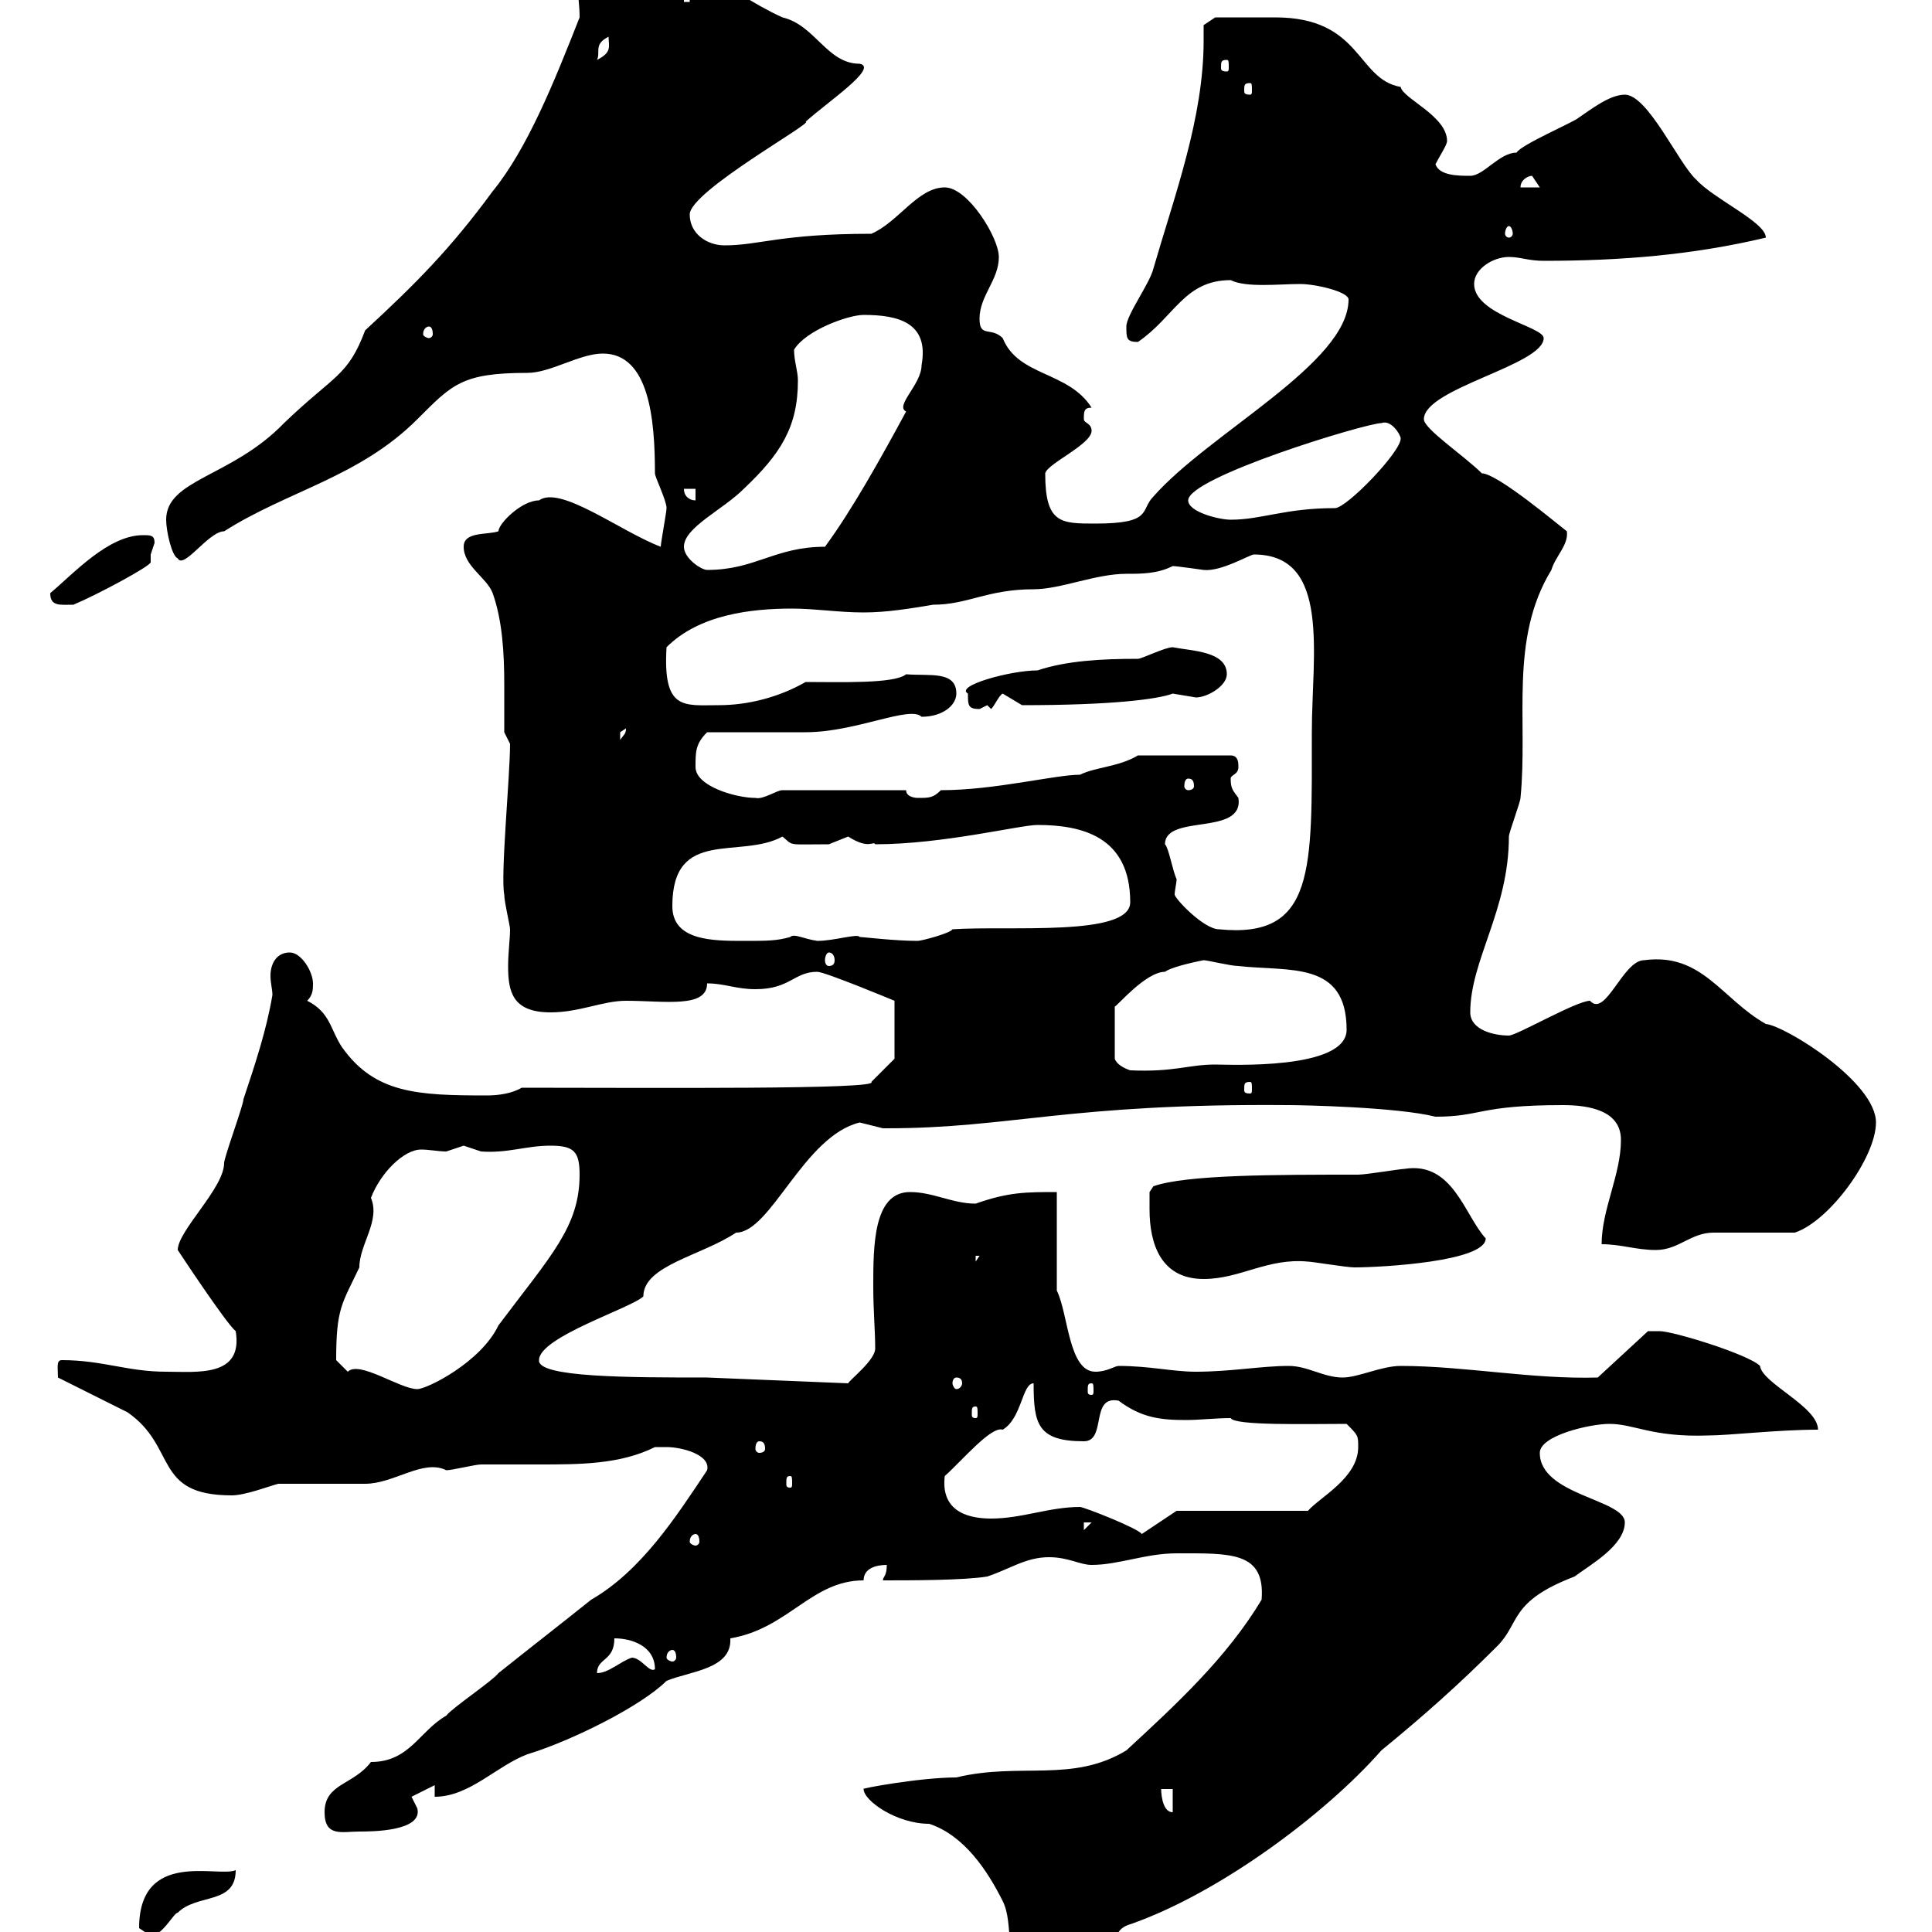 <svg xmlns="http://www.w3.org/2000/svg" xmlns:xlink="http://www.w3.org/1999/xlink" width="300" height="300"><path d="M159.30 306.60C162.30 306.60 176.70 306.60 179.10 306.60C180.30 306.60 182.70 307.80 183.90 307.80C184.50 307.80 187.50 306.60 187.50 306.60L187.50 306C185.70 306 179.10 304.80 177.30 304.80C176.70 304.80 173.70 303 173.10 303C173.10 300.90 173.40 299.40 175.50 298.80C189.30 294 205.80 281.70 214.50 271.80C221.10 266.40 226.50 261.60 232.50 255.60C236.10 252 234.30 248.70 244.50 244.80C246.90 243 252.30 240 252.30 236.40C252.30 232.80 239.10 232.20 239.10 225.60C239.10 222.90 246.90 221.10 249.90 221.10C253.80 221.10 256.50 223.20 265.20 222.90C268.50 222.90 276 222 282.30 222C282.30 218.40 273.60 214.80 273.30 212.10C271.50 210.30 259.80 206.70 257.70 206.70C257.10 206.70 255.90 206.70 255.90 206.70L248.10 213.90C237.90 214.20 227.40 212.10 217.50 212.10C214.50 212.10 210.90 213.90 208.50 213.90C205.50 213.90 203.10 212.10 200.10 212.10C195.90 212.10 191.10 213 185.70 213C182.10 213 178.50 212.10 173.70 212.10C173.10 212.10 171.90 213 170.10 213C165.90 213 165.90 204 164.10 200.40L164.10 185.10C159.30 185.10 156.60 185.10 151.50 186.90C147.90 186.90 144.90 185.10 141.30 185.10C135.60 185.10 135.60 193.50 135.60 199.80C135.60 203.40 135.90 206.70 135.90 209.40C135.90 211.20 132 214.20 131.70 214.80L109.80 213.90C97.80 213.90 83.40 213.90 83.70 211.20C83.70 207.60 98.10 203.10 99.90 201.30C99.90 196.50 108.90 195 114.30 191.40C119.70 191.40 124.80 176.40 133.50 174.30C133.50 174.30 137.10 175.20 137.10 175.20C137.70 175.20 137.70 175.20 137.70 175.20C156.90 175.20 165.90 171.30 200.10 171.60C202.20 171.60 216.90 171.90 222.90 173.40C230.10 173.40 229.50 171.60 242.70 171.60C246.90 171.60 251.70 172.50 251.70 177C251.70 182.40 248.70 187.80 248.70 193.20C251.70 193.20 254.10 194.10 257.10 194.10C260.70 194.10 262.50 191.40 266.10 191.40C267.90 191.40 276.90 191.40 278.70 191.40C284.10 189.60 291.30 179.70 291.30 174.30C291.30 168 277.20 159.30 274.20 159C267.30 155.10 264.30 147.90 255.30 149.10C252 149.10 249.30 158.10 246.90 155.40C244.80 155.40 235.50 160.80 234.30 160.80C231.90 160.80 228.30 159.90 228.30 157.20C228.30 149.10 234.30 141.30 234.30 129.90C234.30 129.30 236.10 124.50 236.10 123.90C237.30 111.90 234.30 99.30 240.90 88.50C241.50 86.40 243.60 84.60 243.30 82.50C242.10 81.60 232.50 73.50 230.10 73.50C227.40 70.80 221.10 66.60 221.10 65.10C221.10 60.30 239.70 56.70 239.70 52.50C239.70 50.70 228.90 48.90 228.90 44.10C228.90 41.70 231.90 39.90 234.30 39.90C236.10 39.90 237.30 40.50 239.70 40.50C251.70 40.50 262.80 39.60 274.20 36.90C274.20 34.50 266.10 30.90 263.40 27.90C260.70 25.50 255.90 14.70 252.30 14.70C249.90 14.70 246.90 17.10 245.10 18.30C244.50 18.90 236.10 22.50 235.50 23.70C232.80 23.70 230.40 27.30 228.30 27.30C226.50 27.30 223.50 27.30 222.90 25.50C223.50 24.30 224.70 22.50 224.70 21.90C224.70 18 217.80 15.30 217.50 13.50C210.60 12.30 211.50 2.70 198 2.70C193.50 2.70 189.30 2.70 188.70 2.70L186.90 3.90C186.90 5.10 186.90 5.70 186.90 6.30C186.90 18.30 182.40 30.30 179.10 41.70C178.50 44.10 174.90 48.90 174.90 50.70C174.90 52.50 174.90 53.10 176.70 53.10C182.40 49.20 183.90 43.50 191.10 43.50C193.50 44.70 198.60 44.10 201.90 44.10C204.30 44.10 209.40 45.30 209.40 46.50C209.40 56.40 187.80 67.20 179.10 77.10C177 79.20 179.10 81.30 170.10 81.30C164.70 81.30 162.30 81.30 162.30 73.50C162.60 72 169.50 69 169.50 66.90C169.50 65.70 168.30 65.70 168.30 65.10C168.30 63.90 168.30 63.30 169.50 63.30C165.90 57.60 158.10 58.50 155.70 52.50C153.90 50.70 152.10 52.50 152.10 49.50C152.10 45.90 155.10 43.50 155.10 39.90C155.10 36.90 150.30 29.10 146.70 29.10C142.50 29.10 139.50 34.50 135.30 36.30C121.20 36.30 117.90 38.10 112.50 38.10C109.80 38.10 107.10 36.30 107.10 33.30C107.10 29.70 126.60 18.90 125.10 18.90C128.40 15.90 136.50 10.50 133.50 9.90C128.40 9.90 126.60 3.90 121.50 2.70C112.20-1.50 108.60-7.50 92.70-8.10C90.90-8.10 89.10-8.10 89.10-6.30C89.10-3.90 90-0.90 90 2.70C86.10 12.60 81.90 23.10 76.50 29.70C69.90 38.70 64.50 44.10 56.70 51.30C54 58.50 51.90 58.20 44.10 65.70C36 74.10 25.80 74.40 25.80 80.70C25.80 82.50 26.70 86.40 27.60 86.70C28.50 88.50 32.40 82.50 34.80 82.50C44.70 76.20 55.80 74.10 64.80 65.10C70.20 59.70 71.70 57.90 81.90 57.90C85.50 57.90 90 54.90 93.60 54.90C100.80 54.90 101.70 65.10 101.70 73.50C101.70 74.10 103.50 77.70 103.50 78.90C103.50 79.50 102.60 84.30 102.60 84.90C96.30 82.50 87 75.30 83.70 77.70C81 77.70 77.40 81.30 77.40 82.50C75.60 83.10 72 82.50 72 84.90C72 87.90 75.60 89.70 76.50 92.10C78 96.30 78.30 101.40 78.30 106.20C78.30 108.90 78.30 111.60 78.30 113.70C78.30 113.70 79.20 115.50 79.20 115.50C79.20 120.60 77.70 135.90 78.30 138.90C78.30 140.10 79.20 143.70 79.20 144.30C79.20 145.80 78.90 147.90 78.90 150C78.90 153.90 79.50 157.20 85.50 157.20C90 157.20 93.60 155.40 97.20 155.40C103.20 155.40 109.80 156.60 109.80 152.70C112.50 152.70 114.30 153.60 117.30 153.60C122.70 153.60 123.30 150.90 126.90 150.90C128.10 150.90 138.90 155.40 138.90 155.40L138.90 164.40L135.30 168C136.80 169.20 101.10 168.90 81 168.90C79.50 169.80 77.40 170.10 75.60 170.10C64.80 170.10 58.20 169.80 53.10 162.60C51.30 159.90 51.30 157.20 47.70 155.40C48.60 154.50 48.60 153.60 48.60 152.70C48.60 150.90 46.80 147.90 45 147.90C42.90 147.90 42 149.70 42 151.50C42 152.70 42.30 153.60 42.30 154.50C41.40 159.90 39.60 165.30 37.80 170.70C37.80 171.60 34.80 179.70 34.80 180.60C34.80 184.50 27.60 191.10 27.60 194.10C27.60 194.10 35.10 205.50 36.60 206.70C37.80 213.90 30.60 213 25.80 213C19.80 213 15.90 211.20 9.60 211.20C8.70 211.20 9 212.40 9 213.90C10.80 214.80 18 218.40 19.80 219.30C27.60 224.70 23.70 232.20 36 232.20C38.10 232.20 42 230.70 43.20 230.40C45 230.40 54.90 230.40 56.70 230.40C61.20 230.40 65.70 226.50 69.30 228.30C70.20 228.30 73.80 227.40 74.70 227.40C77.70 227.40 80.70 227.40 83.70 227.40C90 227.40 96.30 227.40 101.70 224.70C101.70 224.70 102.60 224.70 103.50 224.70C105.90 224.70 110.40 225.90 109.80 228.30C105 235.50 99.60 243.90 91.80 248.40C87.30 252 81.90 256.20 77.40 259.80C76.50 261 70.20 265.20 69.30 266.40C65.10 268.80 63.60 273.60 57.60 273.60C54.90 277.20 50.40 276.90 50.40 281.40C50.40 285.30 53.10 284.40 55.80 284.40C57.60 284.40 65.70 284.40 64.80 280.80C64.80 280.80 63.90 279 63.90 279L67.50 277.20L67.50 279C72.90 279 77.10 274.20 81.90 272.40C88.80 270.30 99.60 264.90 103.50 261C107.10 259.50 113.70 259.20 113.40 254.40C122.40 252.90 126 245.40 134.10 245.40C134.10 243.60 135.90 243 137.70 243C137.70 244.80 137.10 244.80 137.10 245.40C141.30 245.40 149.70 245.40 153.30 244.80C156.90 243.60 159.30 241.80 162.90 241.80C165.90 241.80 167.70 243 169.50 243C173.70 243 177.90 241.20 182.70 241.20C191.10 241.20 196.50 240.90 195.90 248.40C190.50 257.40 182.70 264.60 174.90 271.80C166.50 276.90 158.40 273.60 148.50 276C142.80 276 133.20 277.80 134.10 277.80C134.10 279.60 139.20 283.20 144.30 283.20C149.70 285 153.30 290.40 155.70 295.20C157.50 298.80 155.70 304.20 159.30 306.60ZM21.60 299.40C21.60 299.40 23.40 300.60 23.40 300.60C25.20 300.60 27 297 27.60 297C30.60 294 36.60 295.80 36.60 290.40C33.90 291.60 21.60 287.10 21.60 299.40ZM180.30 277.80L182.10 277.80L182.10 281.40C180.30 281.40 180.30 277.80 180.30 277.80ZM95.40 254.40C98.10 254.40 101.70 255.60 101.70 259.20C100.80 259.80 99.60 257.40 98.10 257.40C96.30 258 94.50 259.80 92.70 259.80C92.70 257.40 95.40 258 95.40 254.40ZM104.40 256.20C104.70 256.20 105 256.50 105 257.40C105 257.70 104.70 258 104.40 258C104.10 258 103.50 257.70 103.50 257.40C103.50 256.50 104.10 256.20 104.40 256.20ZM108 238.20C108.30 238.20 108.60 238.50 108.60 239.40C108.60 239.70 108.30 240 108 240C107.70 240 107.10 239.70 107.10 239.40C107.10 238.50 107.70 238.20 108 238.20ZM167.70 234C162.90 234 158.70 235.80 153.90 235.80C149.70 235.80 146.10 234.30 146.70 229.20C149.40 226.80 153.90 221.40 155.70 222C158.70 220.20 158.70 214.80 160.50 214.80C160.50 221.10 161.10 223.80 168.30 223.80C171.90 223.80 169.20 216.60 173.70 217.50C177.30 220.20 180.30 220.50 184.20 220.50C186.30 220.50 188.70 220.20 191.10 220.20C191.70 221.40 203.10 221.10 209.10 221.10C210.90 222.90 210.90 222.90 210.90 224.70C210.90 229.50 204.90 232.50 203.10 234.60L182.70 234.60L177.30 238.20C176.70 237.30 168.30 234 167.70 234ZM168.30 236.40L169.50 236.40L168.30 237.60ZM122.70 229.20C123 229.20 123 229.50 123 230.40C123 230.70 123 231 122.70 231C122.10 231 122.10 230.70 122.10 230.40C122.10 229.50 122.10 229.20 122.70 229.20ZM117.90 223.80C118.50 223.80 118.80 224.10 118.80 225C118.80 225.30 118.50 225.60 117.90 225.60C117.60 225.60 117.30 225.30 117.30 225C117.30 224.10 117.60 223.80 117.90 223.80ZM151.50 218.40C151.80 218.40 151.80 218.70 151.80 219.60C151.80 219.90 151.80 220.20 151.50 220.20C150.90 220.20 150.90 219.90 150.90 219.60C150.90 218.70 150.90 218.40 151.50 218.40ZM52.20 211.20C52.20 203.10 53.10 202.50 55.80 196.80C55.80 193.20 59.10 189.60 57.60 186C59.10 182.10 62.70 178.50 65.40 178.50C66.60 178.50 68.10 178.80 69.30 178.80C69.30 178.80 72 177.90 72 177.90C72 177.90 74.70 178.80 74.70 178.80C78.90 179.10 81.60 177.90 85.50 177.90C89.10 177.90 90 178.80 90 182.40C90 190.50 85.50 195 77.40 205.80C74.70 211.50 66.30 215.70 64.80 215.70C62.10 215.70 55.80 211.20 54 213C54 213 52.20 211.20 52.20 211.20ZM148.50 213.90C149.10 213.90 149.40 214.20 149.40 214.80C149.40 215.10 149.10 215.70 148.50 215.70C148.20 215.70 147.90 215.10 147.90 214.80C147.90 214.20 148.20 213.90 148.50 213.90ZM169.50 214.80C169.80 214.80 169.80 215.10 169.80 216C169.80 216.30 169.80 216.60 169.50 216.60C168.90 216.60 168.90 216.30 168.90 216C168.90 215.10 168.90 214.80 169.50 214.80ZM178.50 187.80C178.50 193.20 180.30 198.60 186.90 198.60C192.60 198.60 196.80 195.30 203.10 195.90C203.70 195.90 209.10 196.80 210.30 196.80C214.50 196.80 230.70 195.90 230.70 192.30C227.40 188.70 225.60 180.30 218.10 181.50C217.50 181.50 212.10 182.40 210.90 182.40C198 182.40 184.20 182.40 179.10 184.20L178.50 185.10C178.50 185.10 178.50 186.90 178.50 187.80ZM151.50 195L152.10 195L151.50 195.90ZM194.10 168C194.40 168 194.40 168.30 194.40 169.20C194.40 169.50 194.40 169.80 194.10 169.80C193.20 169.80 193.20 169.50 193.20 169.20C193.20 168.30 193.20 168 194.10 168ZM186.90 149.10C187.50 149.10 191.10 150 192.30 150C200.10 150.90 209.10 149.10 209.10 159.90C209.10 166.20 190.80 165.30 188.70 165.30C184.50 165.30 182.40 166.50 175.50 166.20C174.60 165.90 173.40 165.30 173.10 164.40L173.10 156.30C173.40 156.30 177.90 150.90 180.90 150.90C182.10 150 186.90 149.10 186.90 149.10ZM128.70 147.90C129.30 147.90 129.60 148.50 129.60 149.10C129.60 149.70 129.30 150 128.70 150C128.40 150 128.10 149.70 128.10 149.10C128.10 148.50 128.40 147.90 128.70 147.90ZM104.40 140.70C104.40 128.40 114.90 133.50 121.50 129.90C123.30 131.40 122.10 131.10 128.70 131.10C128.70 131.10 131.70 129.90 131.70 129.90C135 132 135.60 130.50 135.90 131.10C146.40 131.10 158.40 128.10 161.10 128.10C168 128.10 175.50 129.90 175.50 140.10C175.50 145.50 156.60 143.70 147.90 144.30C147.60 144.90 143.10 146.10 142.50 146.10C138.90 146.10 134.10 145.50 133.50 145.50C133.20 144.90 129.60 146.10 126.90 146.10C124.80 145.80 123.30 144.90 122.70 145.50C120.60 146.10 119.10 146.10 115.50 146.10C110.70 146.10 104.40 146.10 104.40 140.70ZM180.90 131.10C180.90 126.30 193.20 129.90 192.30 123.90C191.40 122.70 191.10 122.40 191.10 120.90C191.10 120.30 192.30 120.30 192.30 119.10C192.30 118.50 192.30 117.30 191.10 117.30L176.70 117.30C173.70 119.10 170.10 119.10 167.70 120.30C163.80 120.30 154.50 122.70 146.10 122.70C144.90 123.90 144.30 123.90 142.50 123.90C142.50 123.90 140.70 123.90 140.70 122.70L121.50 122.70C120.60 122.70 118.50 124.20 117.30 123.90C114.30 123.90 108 122.10 108 119.10C108 116.70 108 115.50 109.80 113.70C112.50 113.70 122.70 113.70 125.10 113.70C132.90 113.70 141.30 109.50 143.10 111.30C146.40 111.30 148.50 109.50 148.50 107.70C148.50 104.10 144.30 105 140.70 104.70C138.90 106.20 130.50 105.90 125.10 105.90C120.90 108.30 116.10 109.50 111.60 109.50C106.20 109.50 102.90 110.40 103.50 100.50C108.60 95.40 116.70 94.50 123 94.50C126.60 94.50 130.20 95.10 134.10 95.10C137.70 95.10 141.30 94.50 144.90 93.90C150.30 93.90 153.30 91.50 160.50 91.50C164.70 91.50 170.10 89.10 174.90 89.10C177.30 89.10 179.70 89.10 182.10 87.90C182.70 87.90 186.90 88.50 186.90 88.50C189.60 88.80 194.10 86.10 194.70 86.10C206.70 86.10 203.70 101.70 203.70 113.70C203.70 135 204.30 145.80 189.30 144.30C186.90 144.30 182.40 139.50 182.40 138.90C182.40 138.30 182.70 137.10 182.70 136.50C182.10 135.30 181.50 131.70 180.90 131.10ZM184.50 120.90C185.10 120.90 185.40 121.20 185.40 122.10C185.40 122.40 185.10 122.70 184.50 122.70C184.20 122.70 183.90 122.40 183.90 122.10C183.90 121.20 184.20 120.90 184.50 120.90ZM97.20 113.10C97.20 114 96.90 114 96.30 114.90C96.30 114.90 96.30 114.90 96.30 113.70C96.30 113.70 97.20 113.10 97.20 113.10ZM150.30 107.70C150.30 109.50 150.30 110.10 152.10 110.10C152.10 110.10 153.30 109.50 153.30 109.50L153.90 110.10C154.50 109.50 155.10 108 155.70 107.70L158.70 109.50C172.50 109.50 179.70 108.60 182.10 107.70C182.10 107.70 185.70 108.30 185.70 108.30C187.50 108.30 190.50 106.50 190.50 104.70C190.50 101.10 185.10 101.10 182.10 100.50C180.90 100.50 177.30 102.30 176.70 102.30C171 102.30 165.60 102.60 161.10 104.10C156.90 104.10 148.20 106.50 150.30 107.70ZM7.80 92.10C7.80 94.20 9.30 93.90 11.40 93.90C15 92.40 23.40 87.90 23.40 87.30C23.40 87.30 23.40 86.70 23.40 86.10C23.40 86.10 24 84.30 24 84.30C24 83.10 23.40 83.10 22.20 83.10C16.80 83.10 11.40 89.10 7.80 92.10ZM106.20 84.90C106.20 81.90 112.20 79.20 115.50 75.90C121.20 70.50 123.90 66.30 123.90 59.10C123.90 57.60 123.30 56.10 123.30 54.30C125.10 51.30 131.70 48.90 134.10 48.90C139.50 48.90 144.30 50.10 143.10 56.70C143.10 59.70 138.90 63 140.70 63.90C136.80 71.10 132.30 79.20 128.10 84.90C120.30 84.90 117.30 88.50 109.80 88.50C108.90 88.50 106.20 86.70 106.20 84.90ZM184.50 77.70C184.50 74.10 212.10 65.70 214.50 65.70C216 65.10 217.50 67.50 217.50 68.10C217.50 70.20 209.10 78.90 207.30 78.90C199.50 78.90 195.90 80.70 191.10 80.70C189.30 80.70 184.50 79.50 184.50 77.70ZM106.20 75.90L108 75.90L108 77.70C107.10 77.70 106.20 77.10 106.20 75.90ZM66.60 50.70C66.90 50.70 67.20 51 67.20 51.90C67.20 52.20 66.90 52.50 66.60 52.50C66.30 52.50 65.70 52.20 65.70 51.90C65.70 51 66.30 50.70 66.60 50.70ZM234.30 35.10C234.60 35.10 234.90 35.70 234.90 36.30C234.90 36.60 234.60 36.90 234.30 36.90C234 36.90 233.70 36.60 233.70 36.30C233.70 35.70 234 35.10 234.30 35.10ZM237.90 27.30L239.10 29.10L236.10 29.10C236.10 27.90 237.30 27.30 237.90 27.30ZM194.10 12.90C194.40 12.90 194.40 13.20 194.40 14.10C194.40 14.40 194.40 14.70 194.10 14.70C193.20 14.70 193.20 14.40 193.20 14.10C193.20 13.20 193.20 12.90 194.10 12.90ZM190.50 9.30C190.80 9.30 190.80 9.60 190.80 10.50C190.80 10.80 190.80 11.10 190.50 11.10C189.60 11.10 189.60 10.80 189.60 10.50C189.60 9.60 189.60 9.30 190.50 9.30ZM94.50 5.70C94.50 7.20 95.10 8.10 92.70 9.30C93.30 8.10 92.10 6.90 94.50 5.70ZM106.20-0.90L107.10-0.90L107.10 0.30L106.20 0.30Z"/></svg>